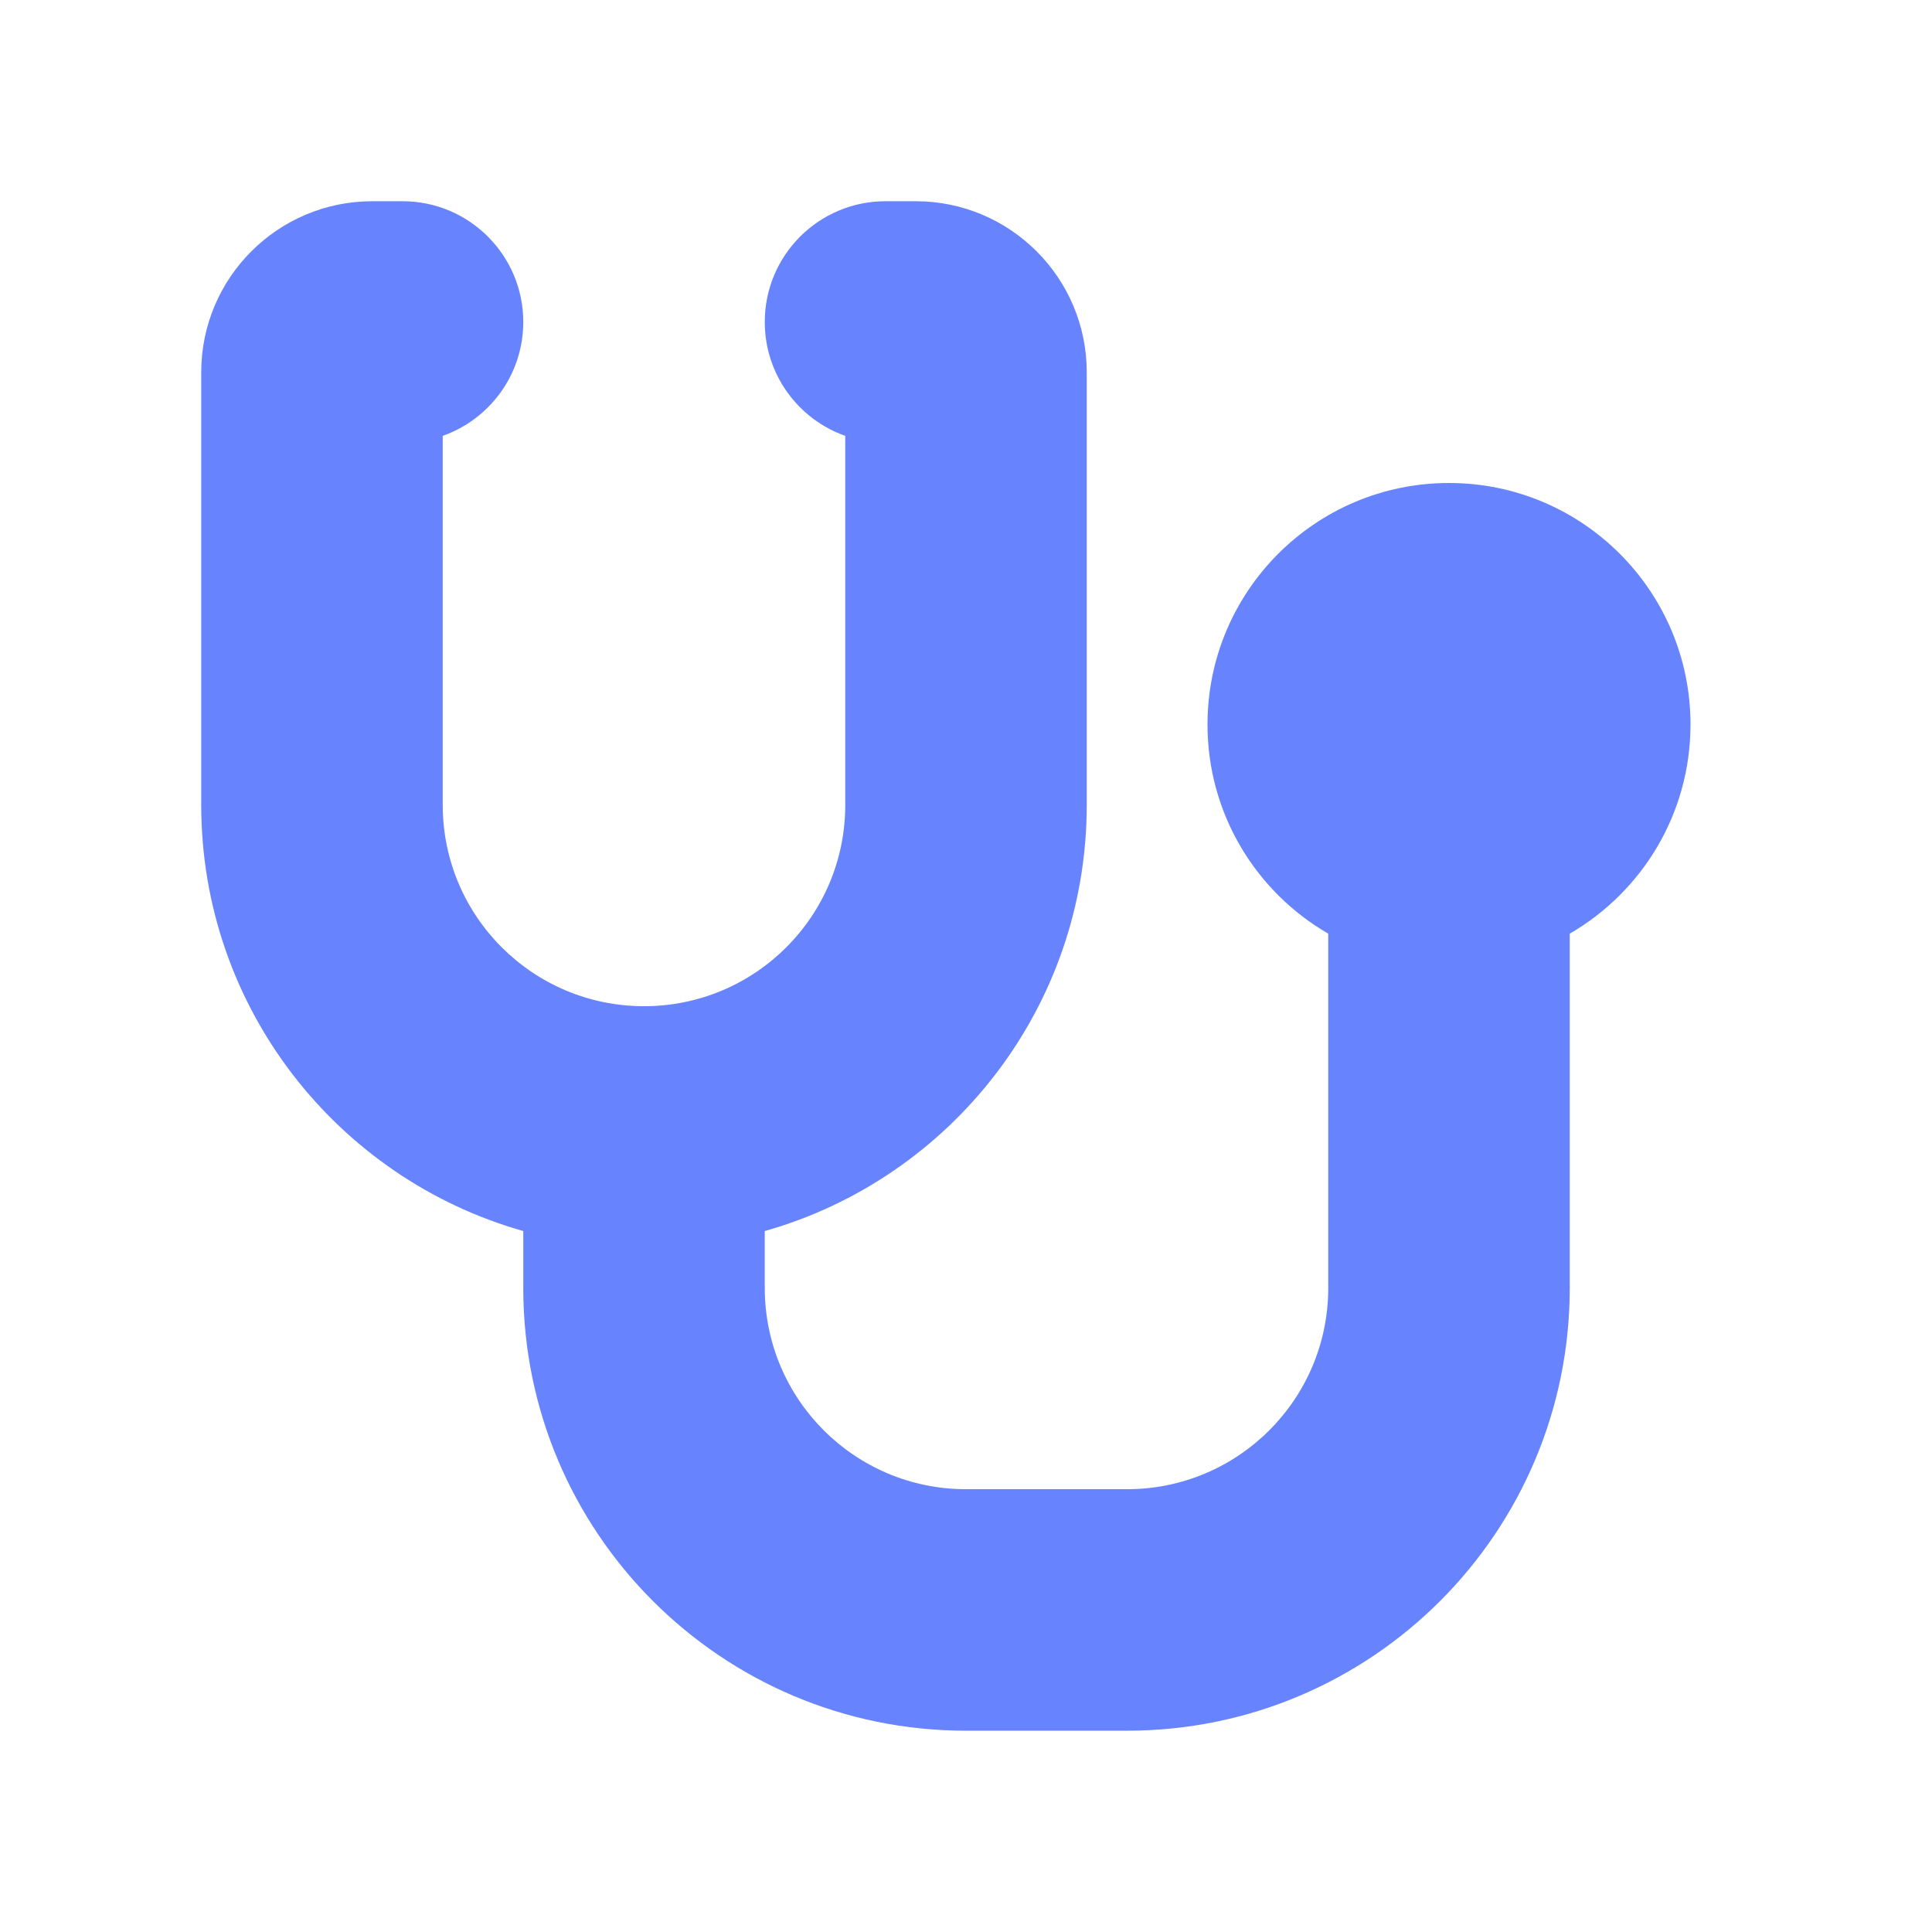 <svg width="32" height="32" viewBox="0 0 32 32" fill="none" xmlns="http://www.w3.org/2000/svg">
<path d="M7.333 7.219C8.11 6.945 8.667 6.204 8.667 5.333C8.667 4.228 7.771 3.333 6.667 3.333H6.167C4.602 3.333 3.333 4.602 3.333 6.166V13.333C3.333 16.69 5.589 19.52 8.667 20.39V21.333C8.667 25.383 11.95 28.666 16 28.666H18.667C22.717 28.666 26 25.383 26 21.333V15.464C27.195 14.773 28 13.48 28 12C28 9.791 26.209 8 24 8C21.791 8 20 9.791 20 12C20 13.48 20.804 14.773 22 15.464V21.333C22 23.174 20.508 24.666 18.667 24.666H16C14.159 24.666 12.667 23.174 12.667 21.333V20.39C15.745 19.52 18 16.69 18 13.333V6.166C18 4.602 16.731 3.333 15.167 3.333H14.667C13.562 3.333 12.667 4.228 12.667 5.333C12.667 6.204 13.223 6.945 14 7.219V13.333C14 15.174 12.508 16.666 10.667 16.666C8.826 16.666 7.333 15.174 7.333 13.333V7.219Z" fill="#6784FE"/>
</svg>
